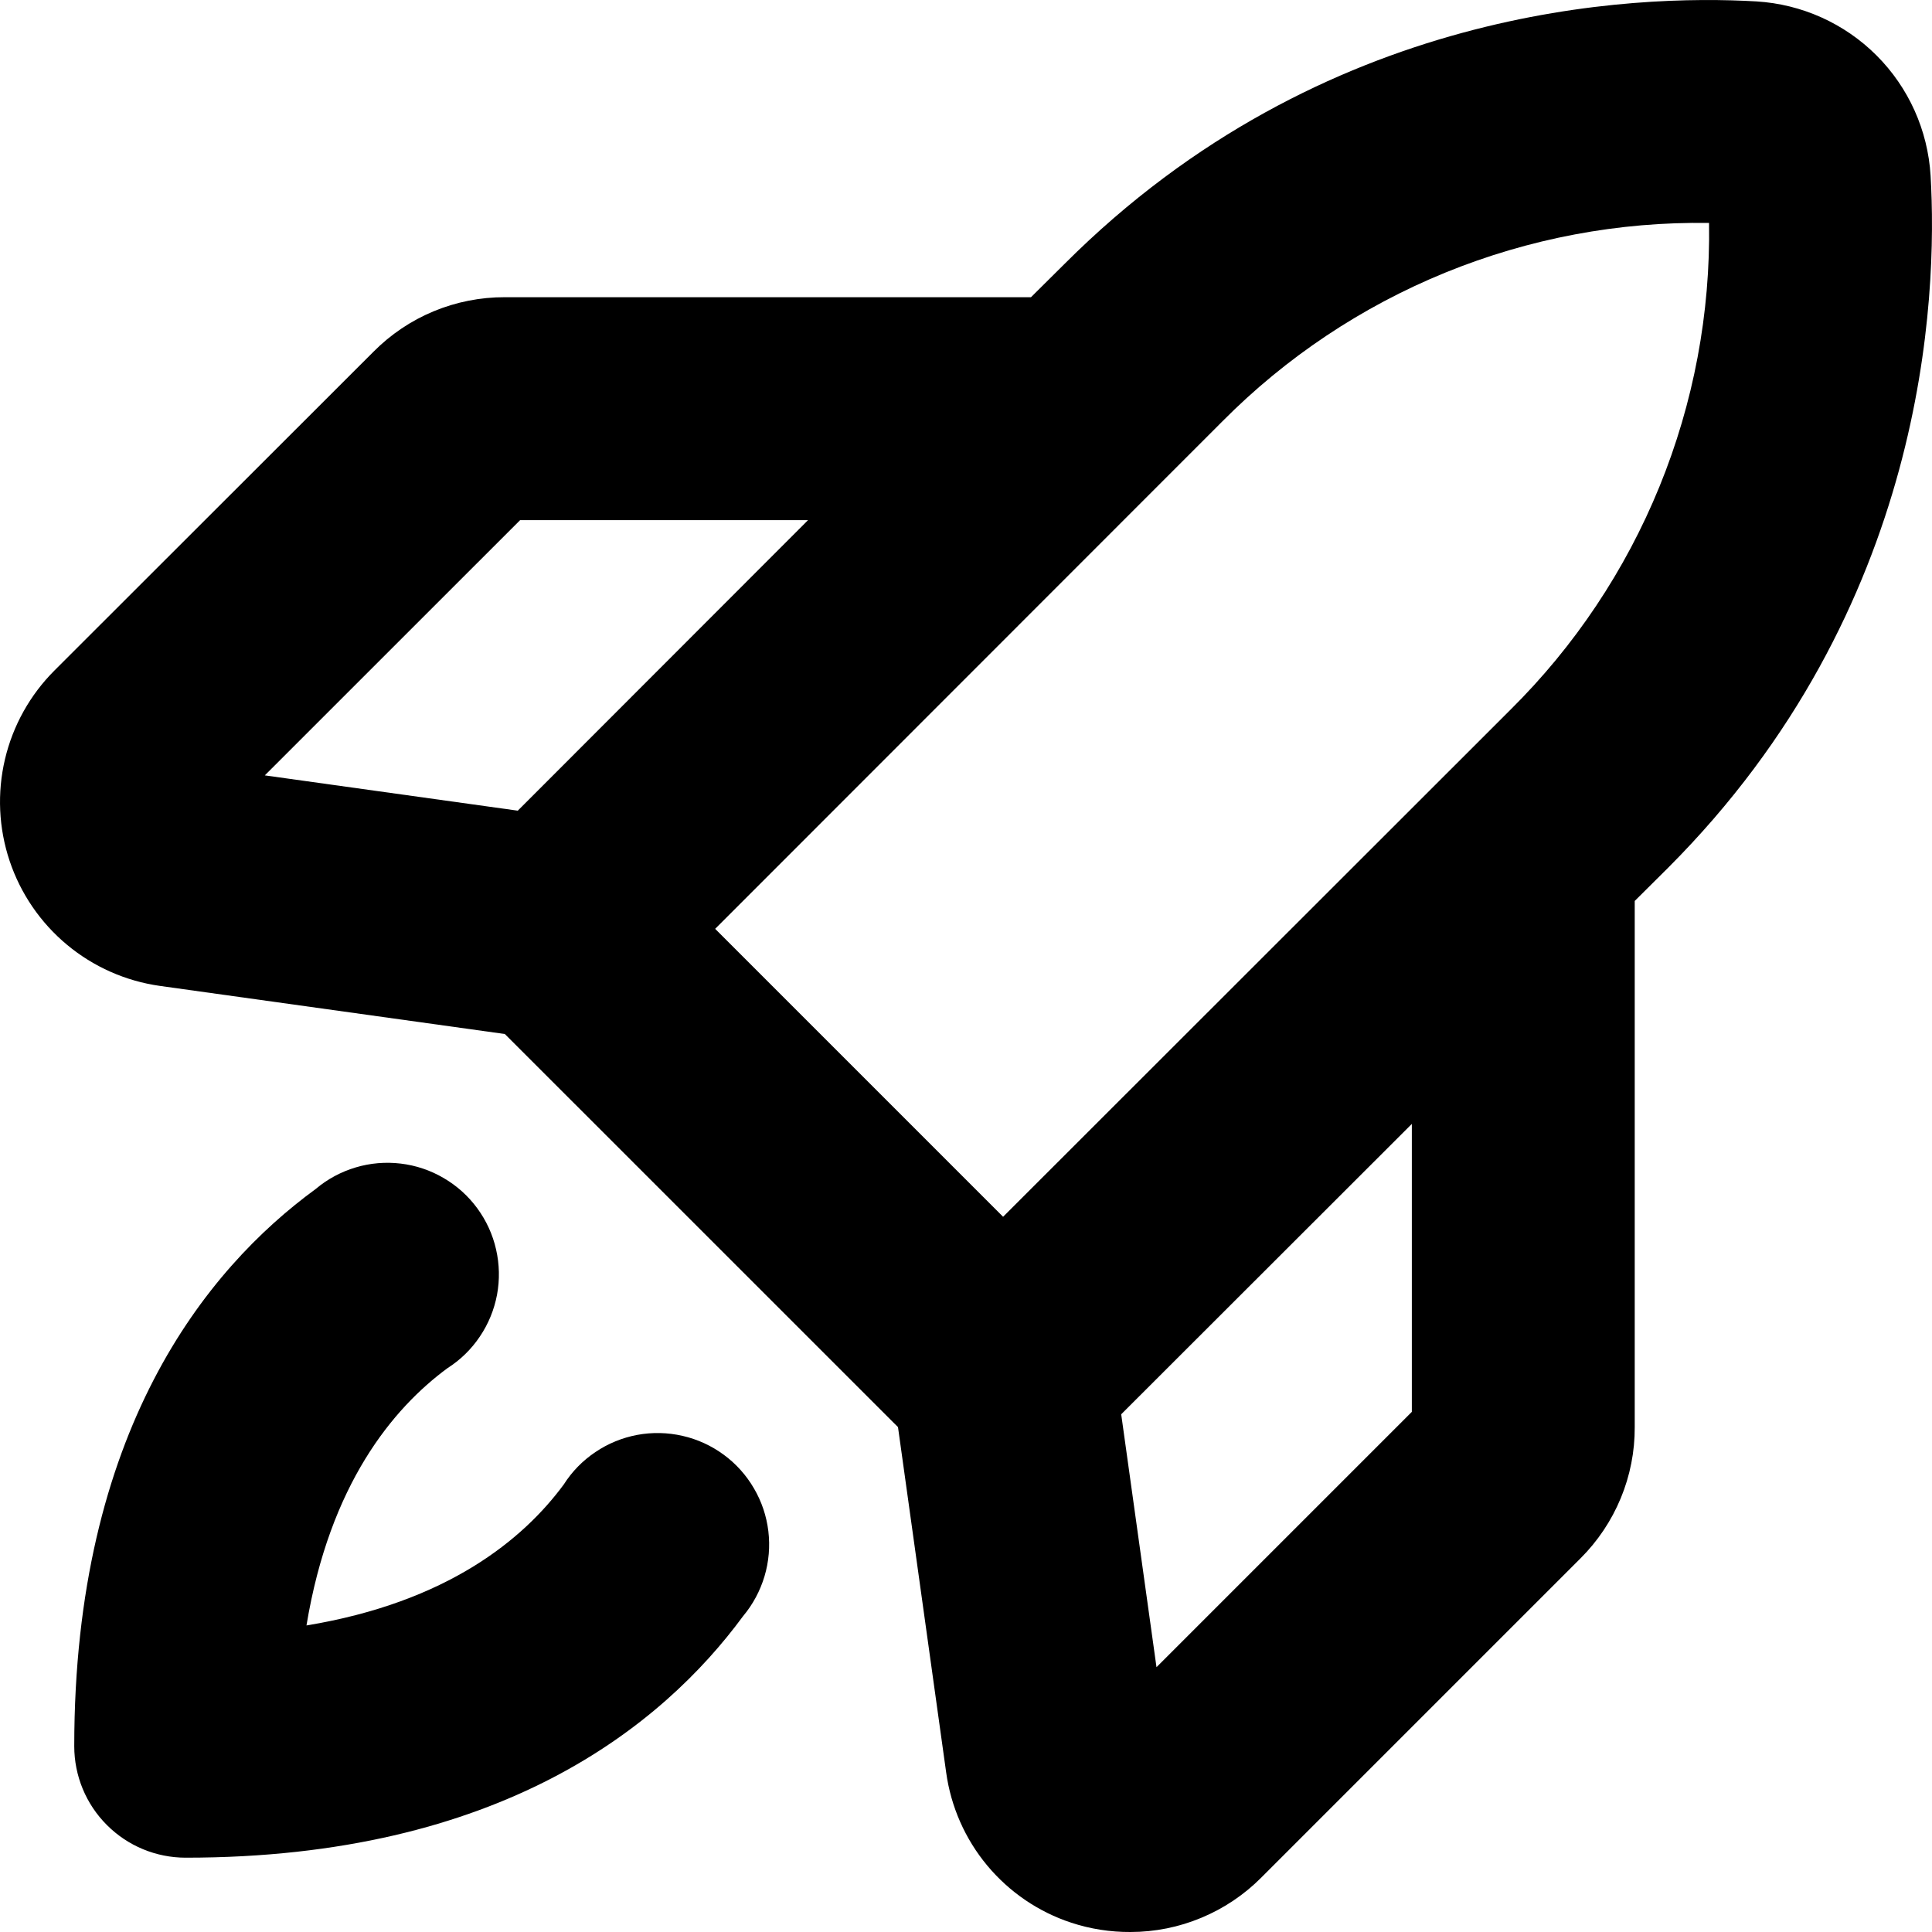 <svg width="30" height="30" viewBox="0 0 30 30" fill="none" xmlns="http://www.w3.org/2000/svg">
<path d="M29.978 2.725C29.935 2.022 29.637 1.359 29.139 0.861C28.641 0.363 27.978 0.065 27.275 0.022C25.381 -0.089 20.547 0.082 16.533 4.095L16.009 4.615H7.839C7.46 4.614 7.085 4.688 6.735 4.833C6.385 4.978 6.067 5.192 5.8 5.461L0.845 10.412C0.466 10.791 0.2 11.268 0.077 11.79C-0.046 12.312 -0.021 12.858 0.149 13.367C0.319 13.875 0.627 14.326 1.04 14.67C1.452 15.013 1.951 15.234 2.482 15.309L7.839 16.056L13.944 22.16L14.692 27.522C14.765 28.054 14.986 28.555 15.329 28.967C15.673 29.38 16.125 29.688 16.635 29.856C16.931 29.953 17.242 30.002 17.554 30C17.932 30 18.306 29.925 18.655 29.779C19.004 29.634 19.321 29.421 19.587 29.153L24.541 24.199C24.809 23.932 25.022 23.614 25.167 23.264C25.312 22.914 25.386 22.538 25.384 22.16V13.99L25.904 13.473C29.918 9.453 30.089 4.615 29.978 2.725ZM8.076 8.077H12.547L8.04 12.588L4.112 12.04L8.076 8.077ZM18.98 6.544C19.968 5.548 21.146 4.762 22.445 4.232C23.744 3.703 25.136 3.44 26.538 3.462C26.56 4.864 26.298 6.257 25.768 7.556C25.238 8.855 24.451 10.034 23.454 11.021L15.576 18.894L11.105 14.423L18.98 6.544ZM21.923 21.923L17.958 25.888L17.41 21.961L21.923 17.452V21.923ZM11.538 25.096C10.281 26.805 7.76 28.846 2.883 28.846C2.424 28.846 1.984 28.664 1.66 28.339C1.335 28.015 1.153 27.574 1.153 27.115C1.153 22.235 3.189 19.713 4.903 18.462C5.084 18.309 5.295 18.196 5.522 18.128C5.748 18.06 5.987 18.04 6.222 18.068C6.457 18.096 6.684 18.172 6.888 18.292C7.093 18.411 7.271 18.571 7.411 18.762C7.551 18.953 7.651 19.17 7.703 19.401C7.756 19.632 7.761 19.871 7.718 20.104C7.674 20.337 7.584 20.558 7.451 20.754C7.319 20.951 7.148 21.118 6.948 21.245C6.1 21.87 5.121 23.048 4.759 25.24C6.952 24.878 8.129 23.899 8.754 23.051C8.881 22.851 9.048 22.68 9.245 22.548C9.441 22.415 9.662 22.325 9.895 22.281C10.128 22.238 10.367 22.243 10.598 22.296C10.829 22.348 11.046 22.448 11.237 22.588C11.428 22.728 11.588 22.906 11.707 23.111C11.827 23.315 11.903 23.542 11.931 23.777C11.959 24.012 11.939 24.25 11.871 24.477C11.803 24.704 11.69 24.915 11.538 25.096Z" fill="black"/>
</svg>
